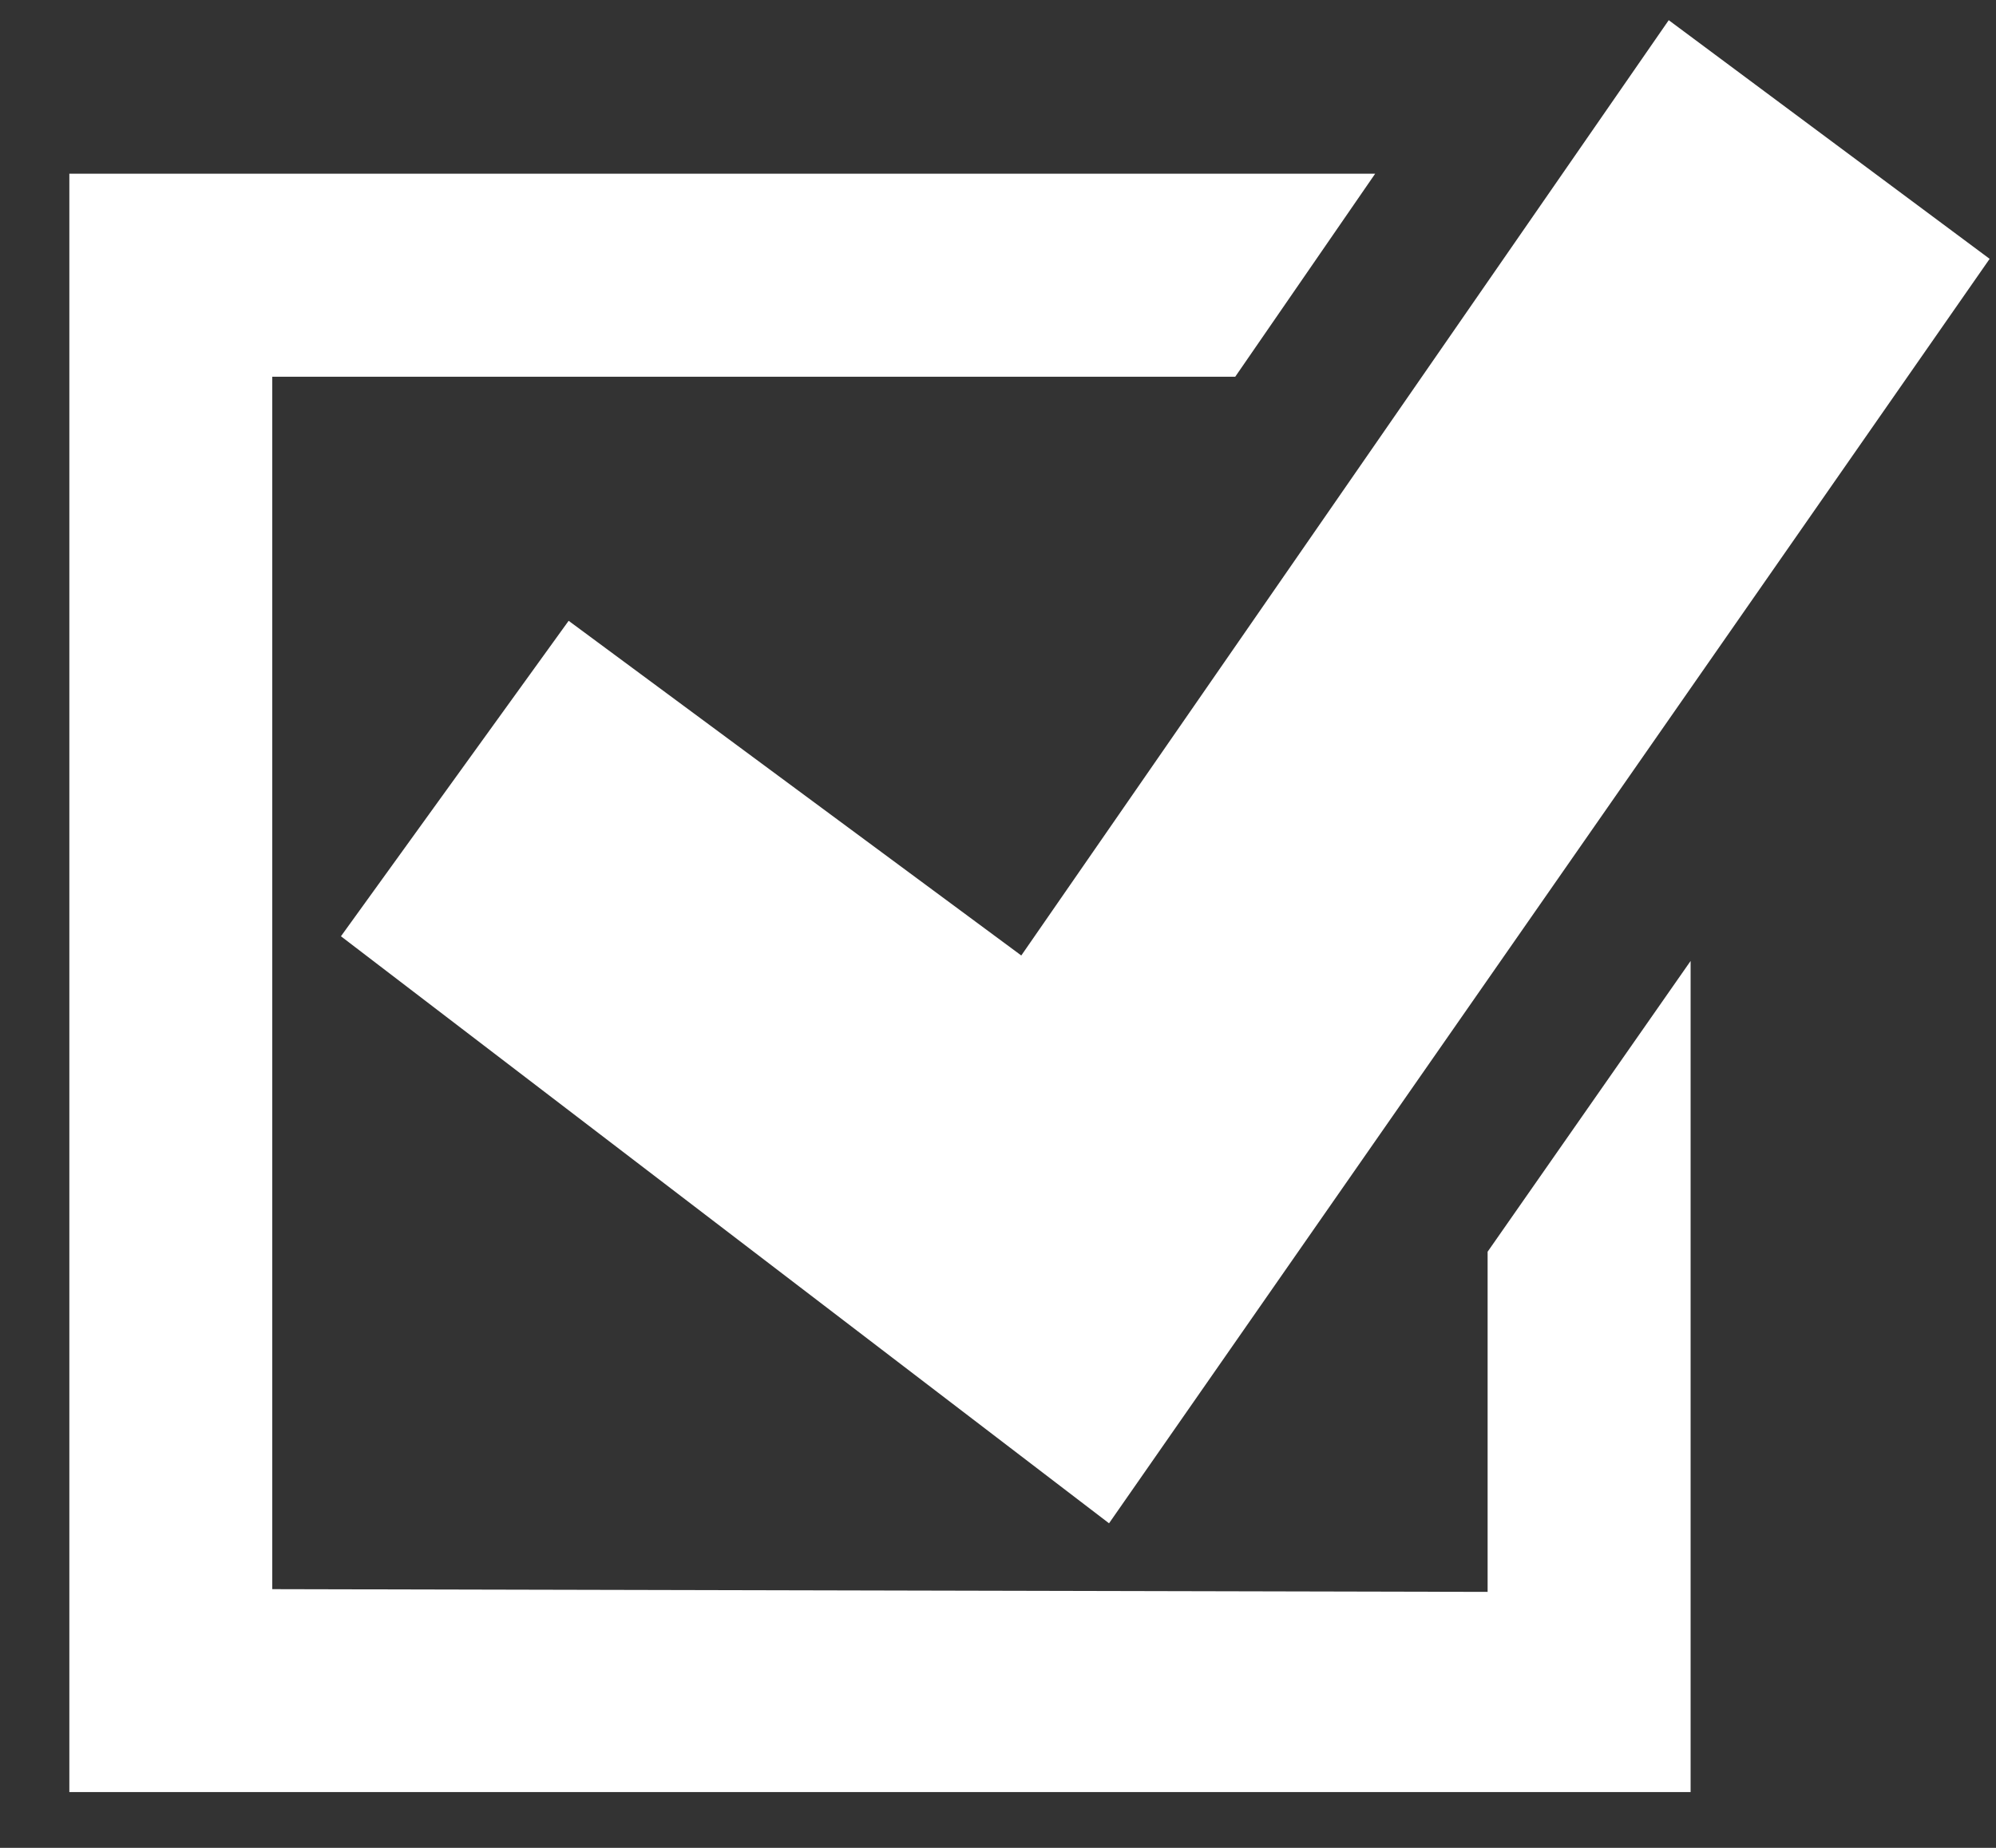 <svg width="27" height="25" viewBox="0 0 27 25" fill="none" xmlns="http://www.w3.org/2000/svg">
<rect x="0" y="0" width="27" height="25" fill="#333333" stroke="none"/>
<path d="M20.123 16.935L22.869 13.001V24.245H0.938V2.35H18.602L16.709 5.097H3.683V21.5L20.123 21.537V16.935ZM22.573 0.273L13.815 12.927L7.692 8.399L4.612 12.667L15.002 20.609L26.914 3.502L22.573 0.273Z" fill="white"/>
</svg>
